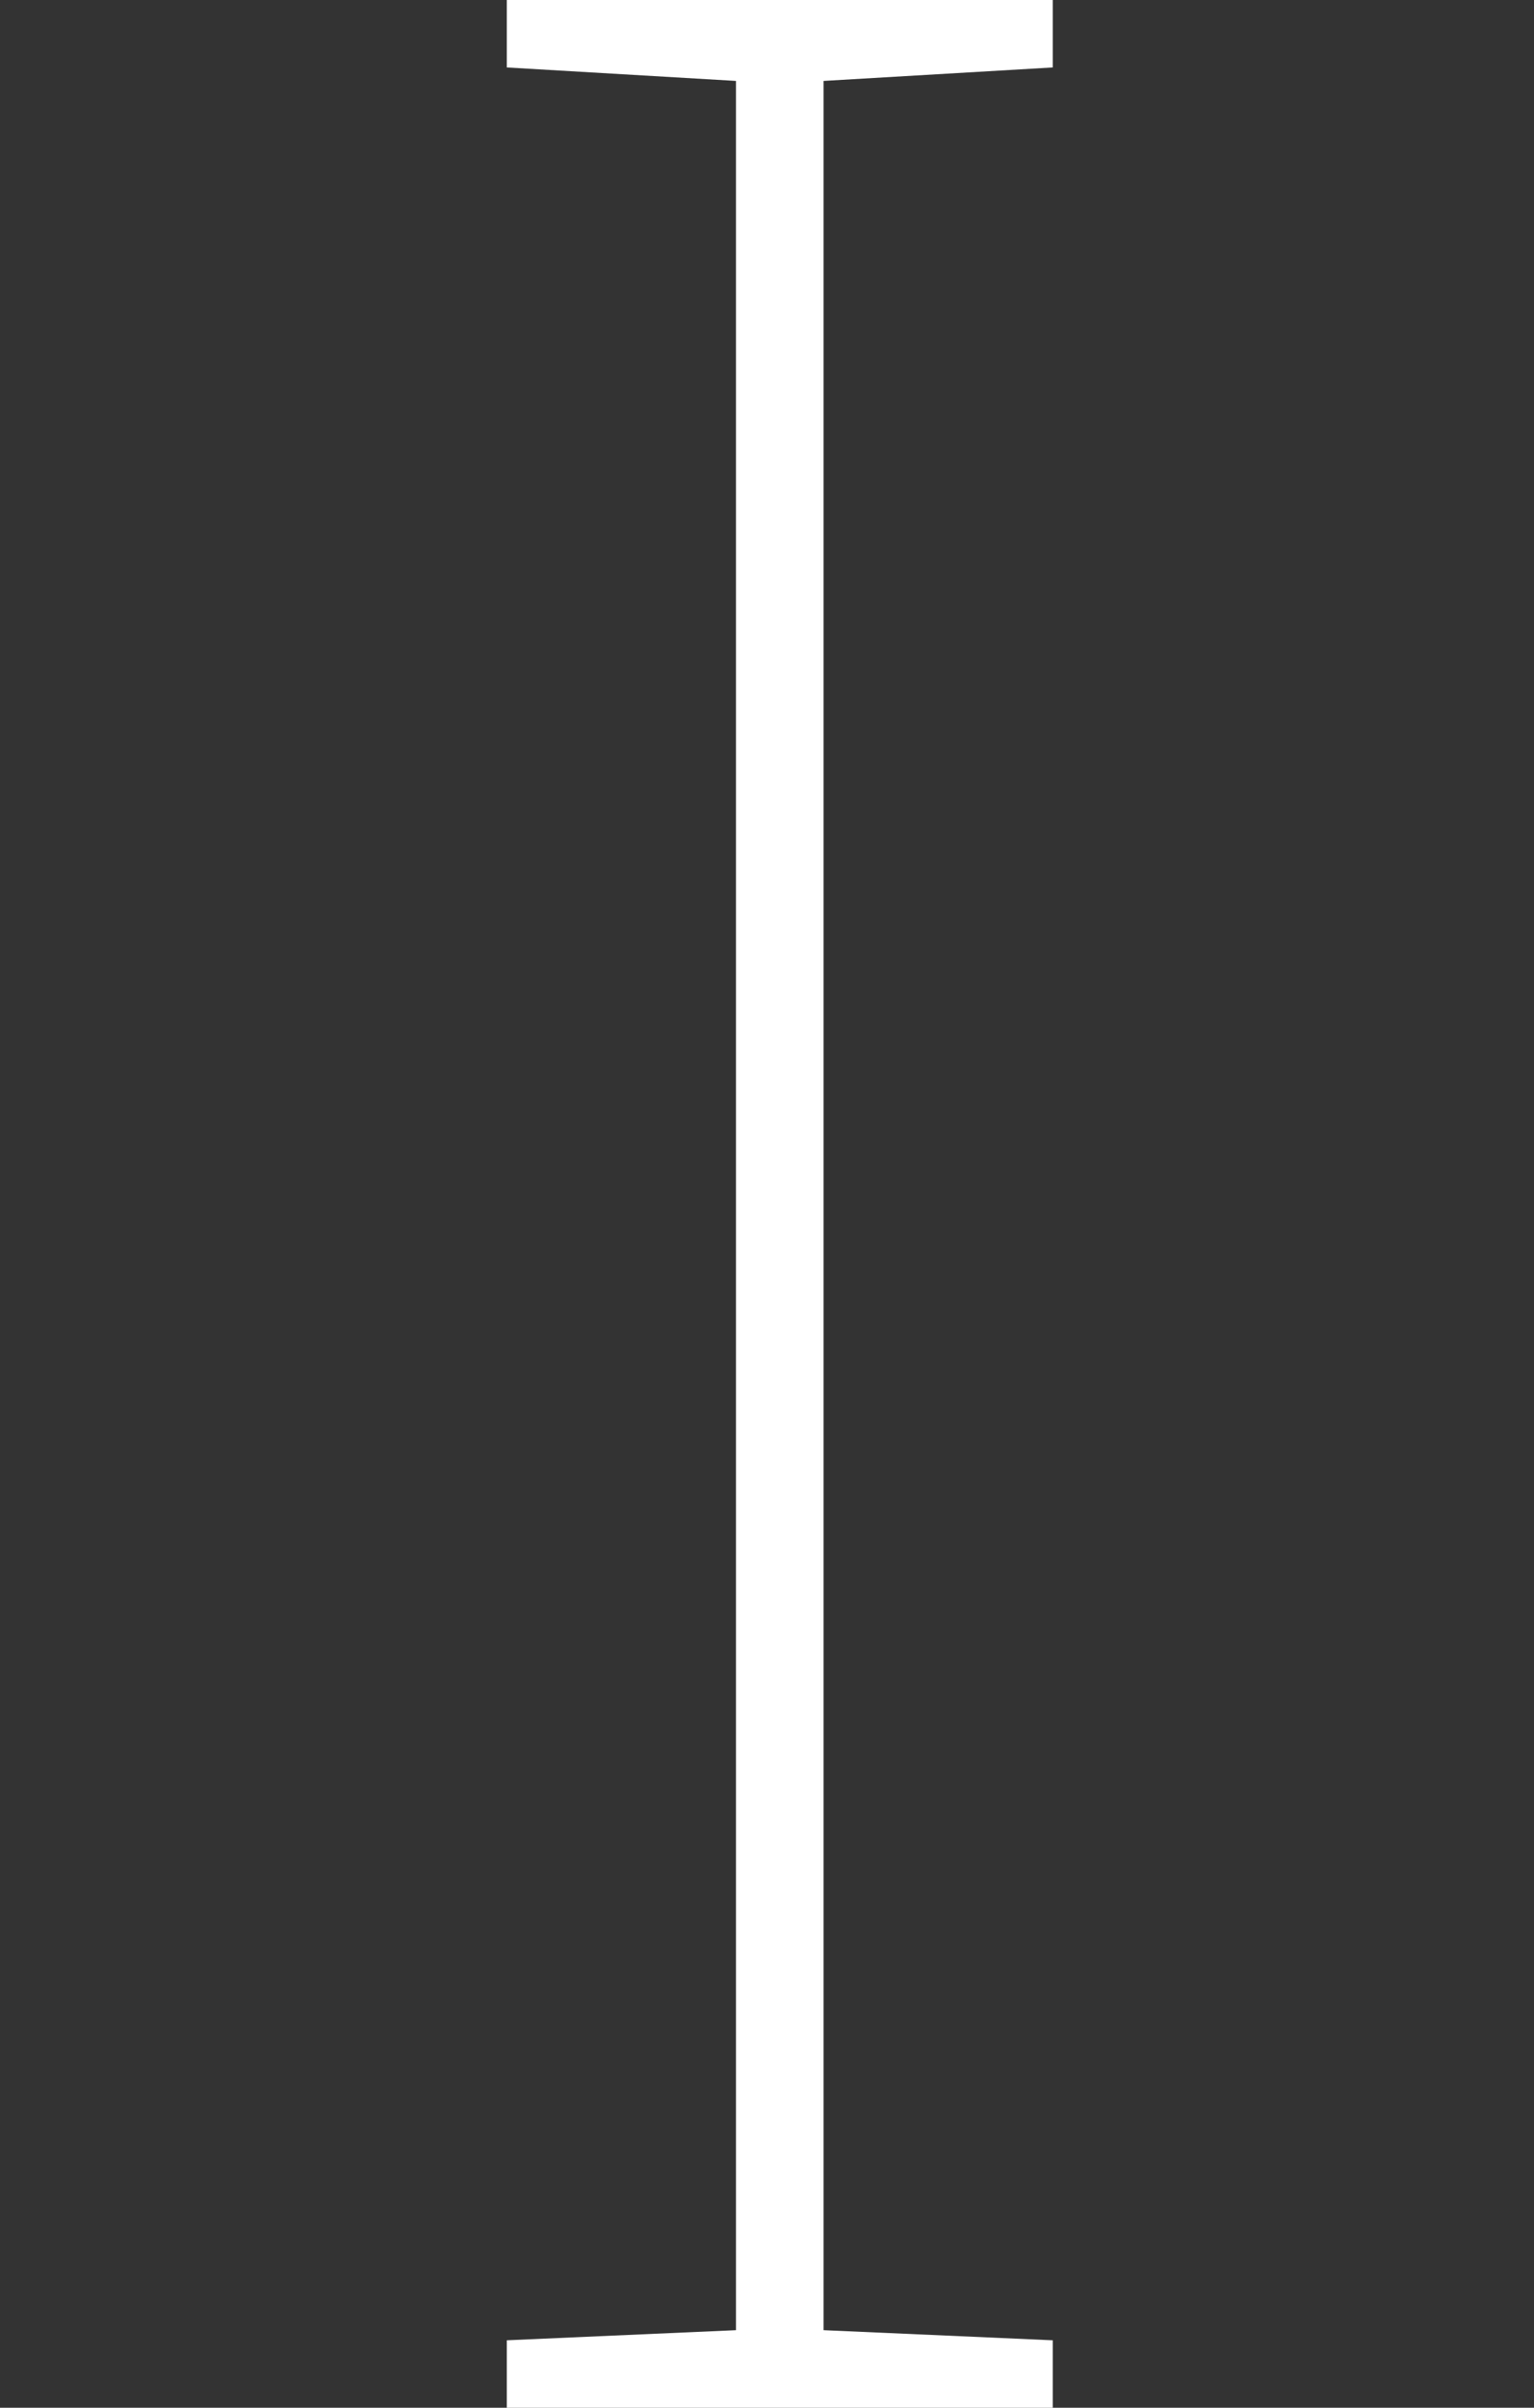 <svg width="51" height="80" viewBox="0 0 51 80" fill="none" xmlns="http://www.w3.org/2000/svg">
<rect x="0" y="0" width="51" height="80" fill="#333333" stroke="none"/>
<path d="M35 80H16.849V77.759L24.468 77.423V2.689L16.849 2.241V0H35V2.241L27.381 2.689V77.423L35 77.759V80Z" fill="white"/>
</svg>

